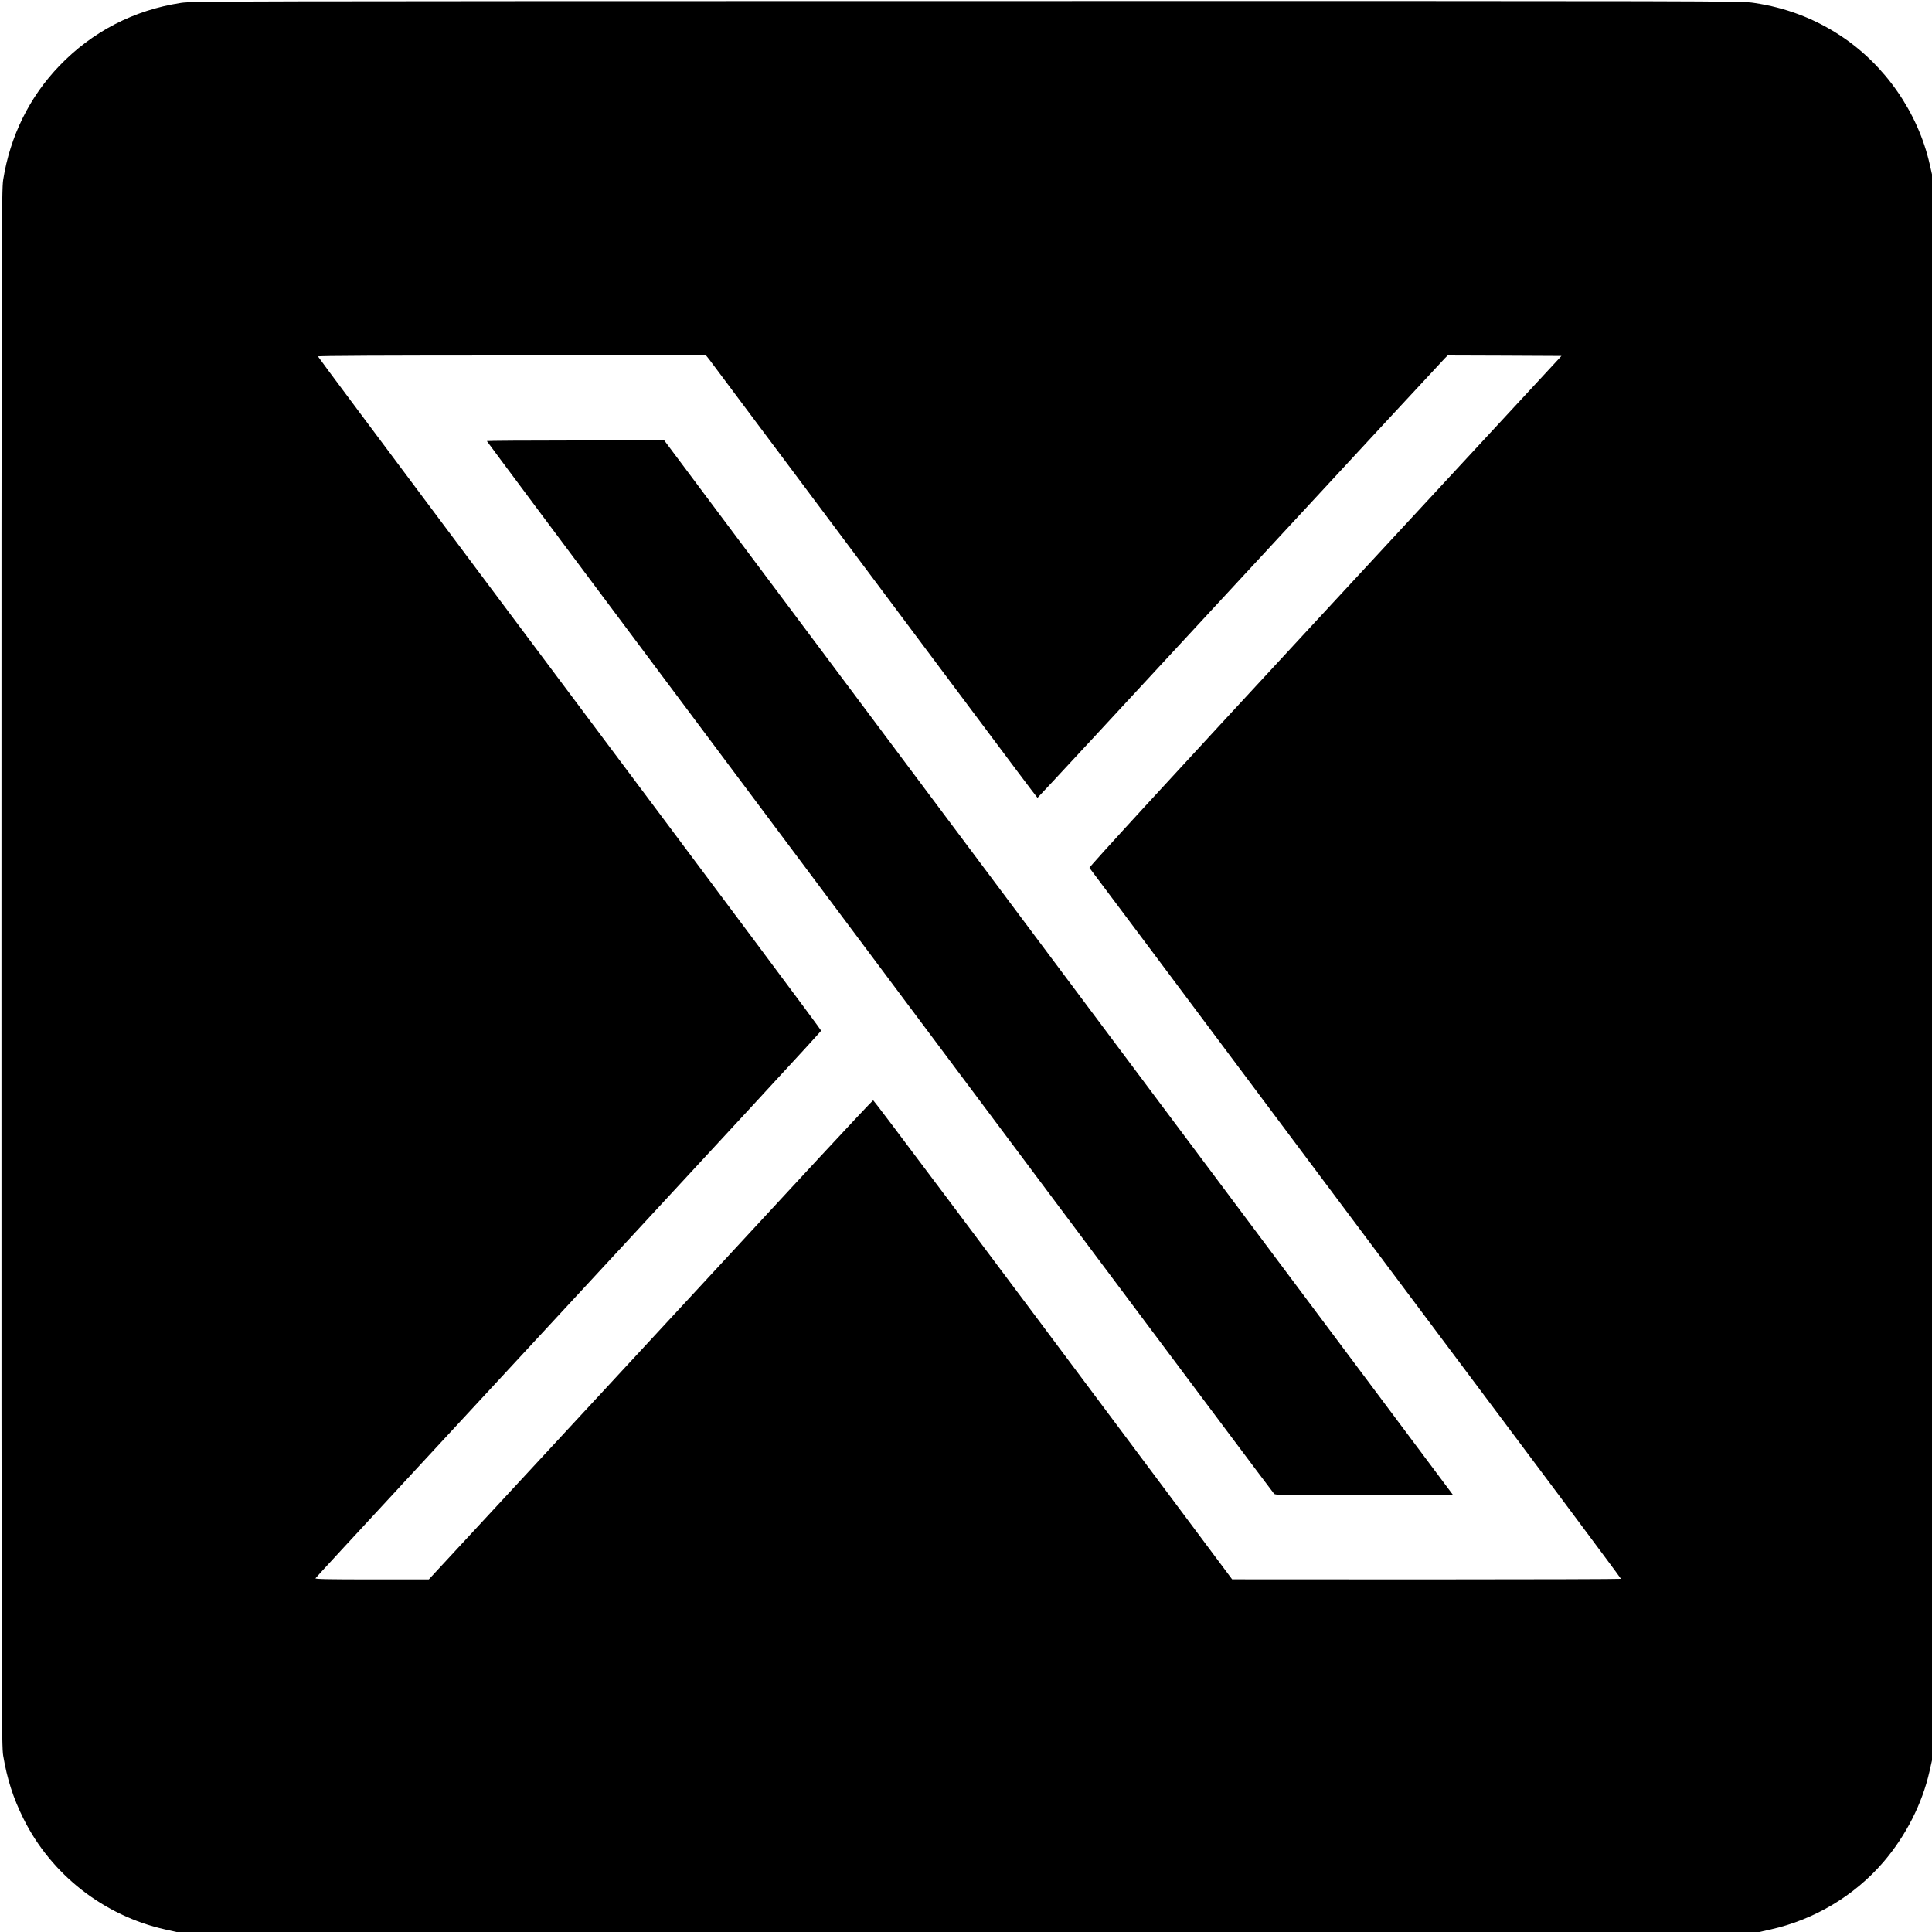 <svg version="1.0" xmlns="http://www.w3.org/2000/svg"
 width="2000pt" height="2000pt" viewBox="0 0 2000 2000"
 preserveAspectRatio="xMidYMid meet">

<g transform="translate(0,2000) scale(0.1,-0.1)"
fill="#000000" stroke="none">
<path d="M1873 19970 c-486 -74 -918 -297 -1259 -652 -308 -320 -510 -728
-581 -1179 -17 -109 -18 -449 -18 -8159 0 -7774 1 -8049 18 -8155 41 -244 104
-439 209 -650 288 -581 833 -1007 1469 -1149 l116 -26 8193 0 8193 0 116 26
c452 101 868 349 1167 697 233 271 403 606 478 939 l26 115 0 8209 0 8209 -24
106 c-122 536 -462 1026 -922 1329 -271 179 -570 292 -897 340 -130 20 -252
20 -8147 19 -7729 -1 -8019 -1 -8137 -19z m5466 -3687 c32 -42 1535 -2051
2674 -3575 397 -532 724 -967 727 -967 3 0 946 1017 2095 2260 1150 1243 2104
2273 2121 2289 l30 30 589 -2 589 -3 -2448 -2644 c-1664 -1798 -2444 -2647
-2438 -2655 5 -6 291 -387 634 -846 343 -459 1045 -1397 1559 -2085 515 -687
1198 -1601 1519 -2030 321 -429 855 -1143 1187 -1586 331 -444 603 -809 603
-813 0 -3 -906 -6 -2012 -6 l-2013 1 -741 992 c-1904 2549 -2967 3967 -2975
3967 -4 0 -257 -269 -561 -597 -304 -329 -1338 -1445 -2296 -2481 l-1743
-1882 -590 0 c-459 0 -589 3 -583 12 4 7 427 465 939 1018 3631 3922 4295
4641 4295 4651 0 9 -770 1041 -3265 4375 -1402 1875 -1940 2595 -1943 2604 -3
7 694 10 2007 10 l2010 0 30 -37z"/>
<path d="M5040 15434 c0 -3 818 -1099 1818 -2436 999 -1336 2829 -3783 4065
-5436 1237 -1654 2256 -3015 2266 -3025 16 -16 70 -17 934 -15 l918 3 -1507
2015 c-829 1108 -1780 2380 -2113 2825 -334 446 -1492 1995 -2575 3443 l-1969
2632 -918 0 c-506 0 -919 -3 -919 -6z"/>
</g>
</svg>

